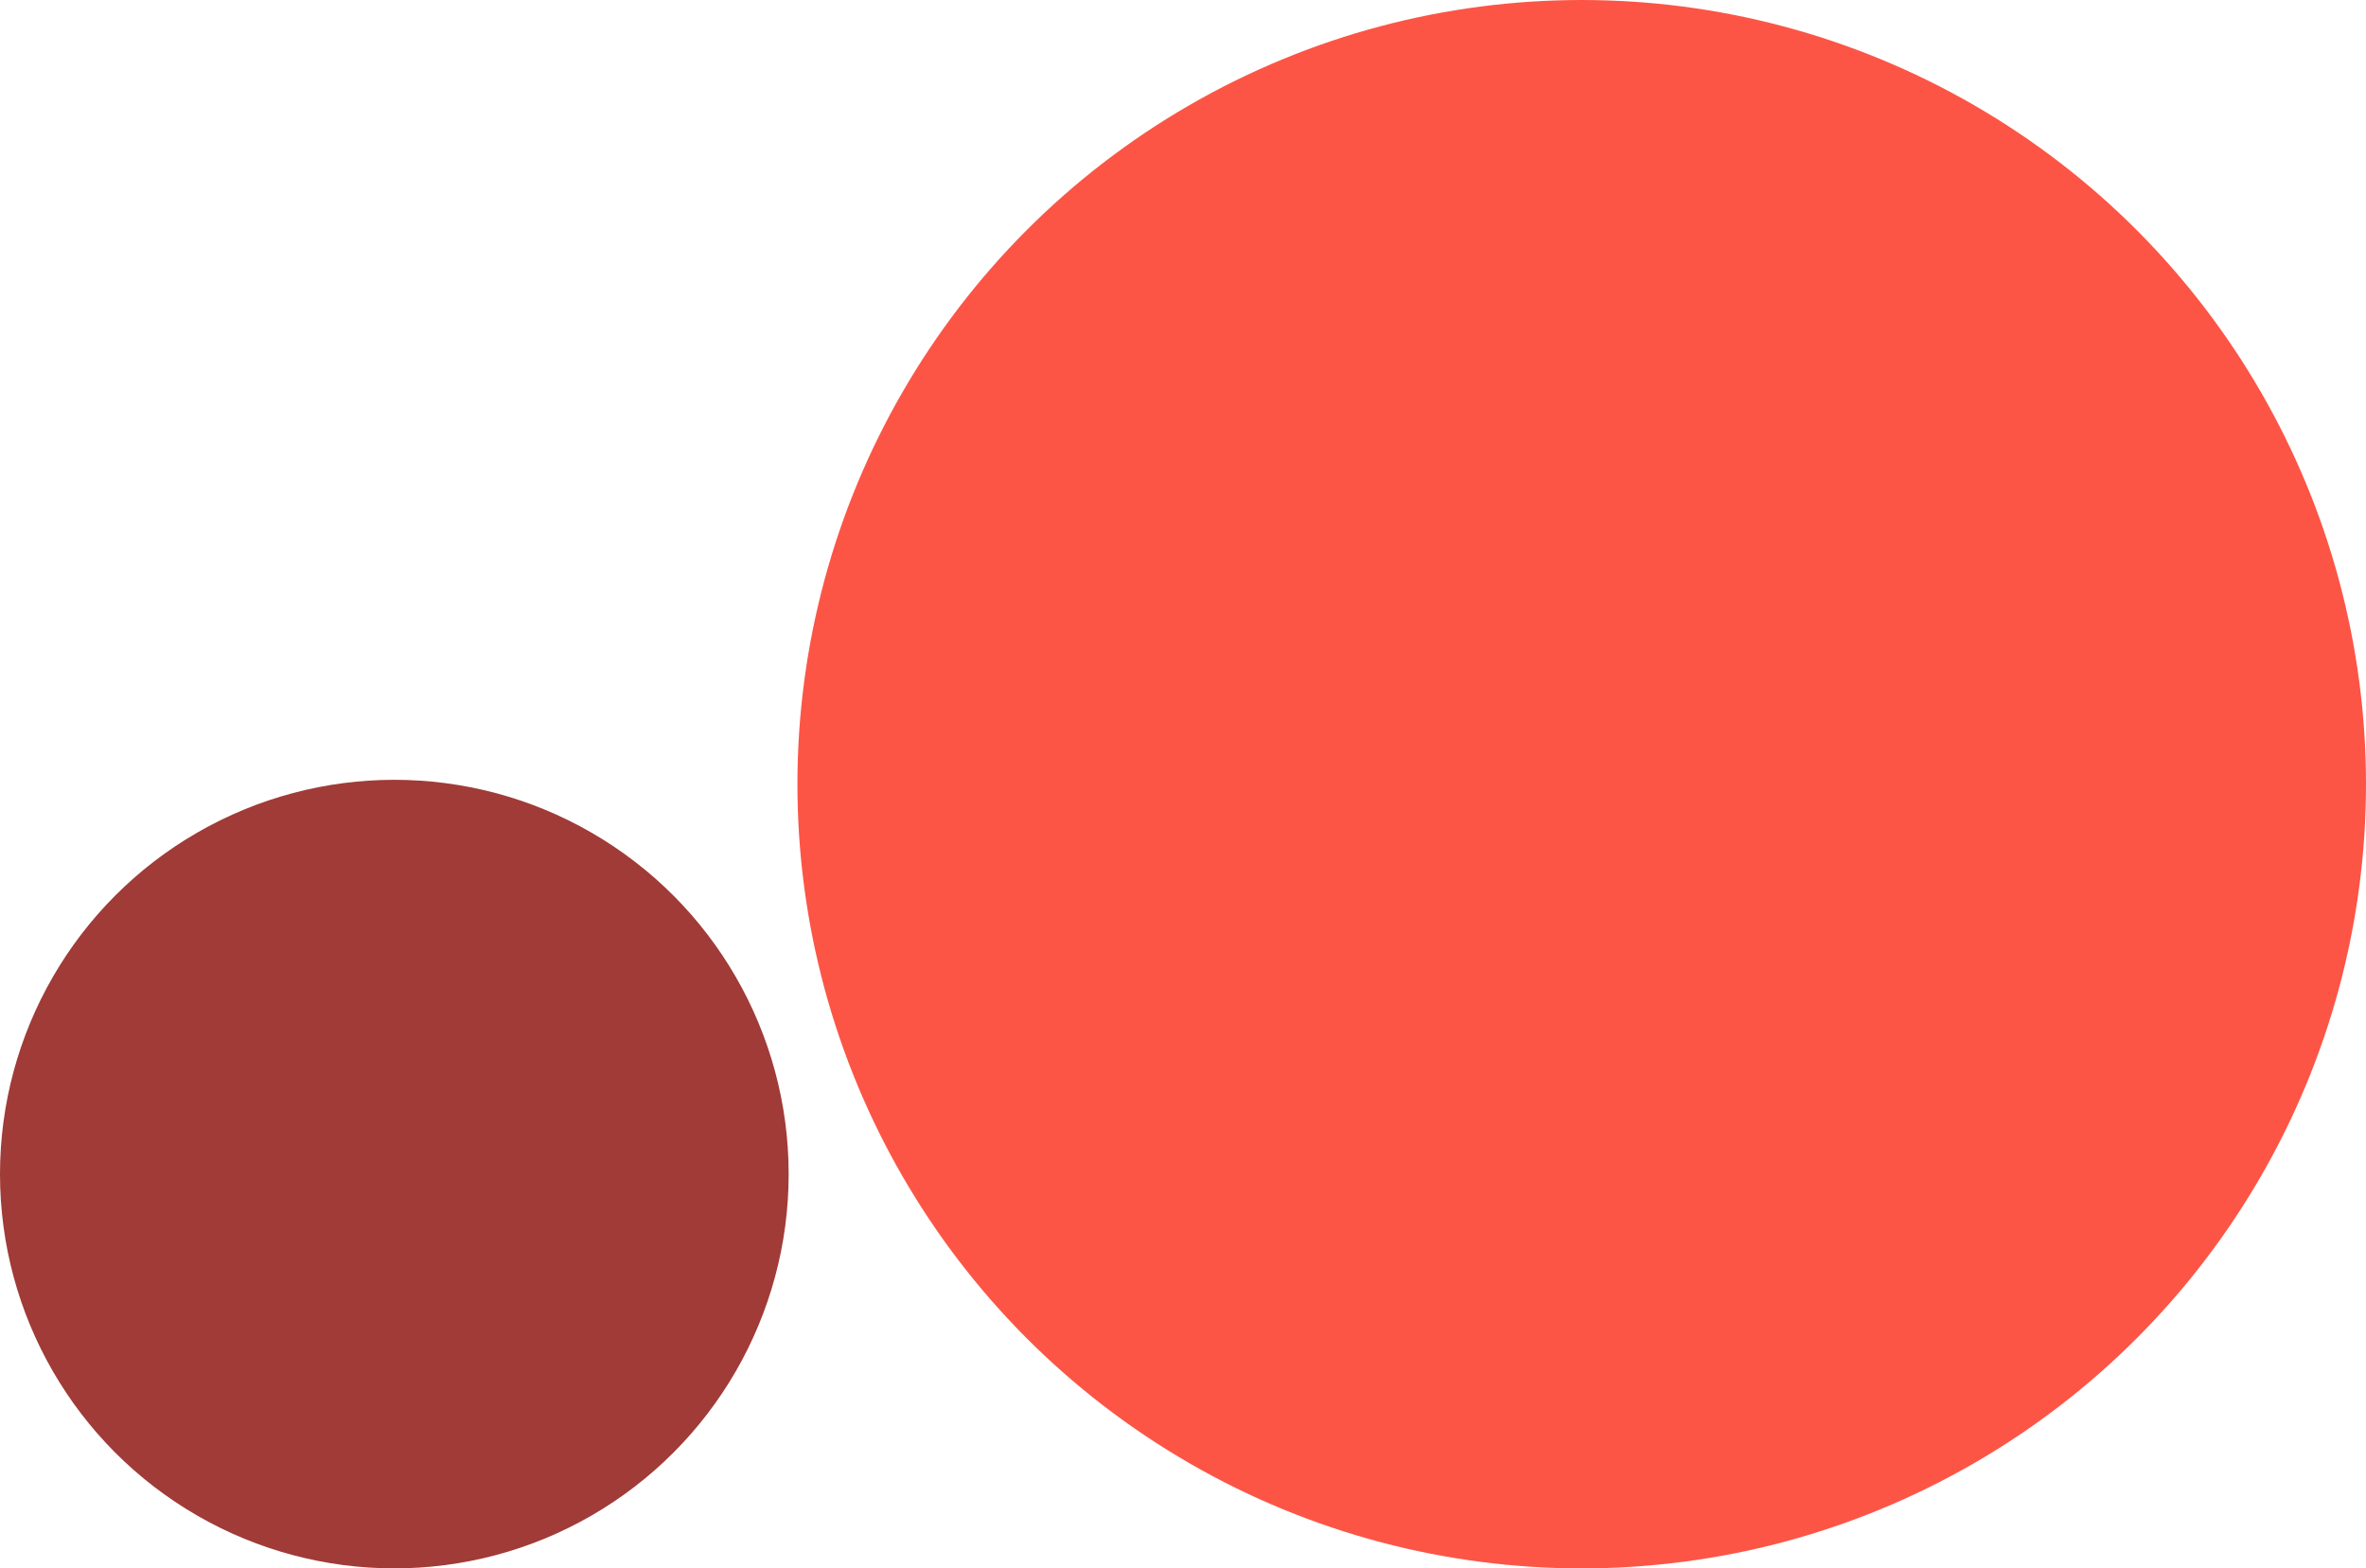 <svg width="270" height="179" viewBox="0 0 270 179" fill="none" xmlns="http://www.w3.org/2000/svg">
<circle cx="45" cy="134" r="45" fill="#A03B38"/>
<circle cx="180.5" cy="89.5" r="89.5" fill="#FC5546"/>
</svg>
